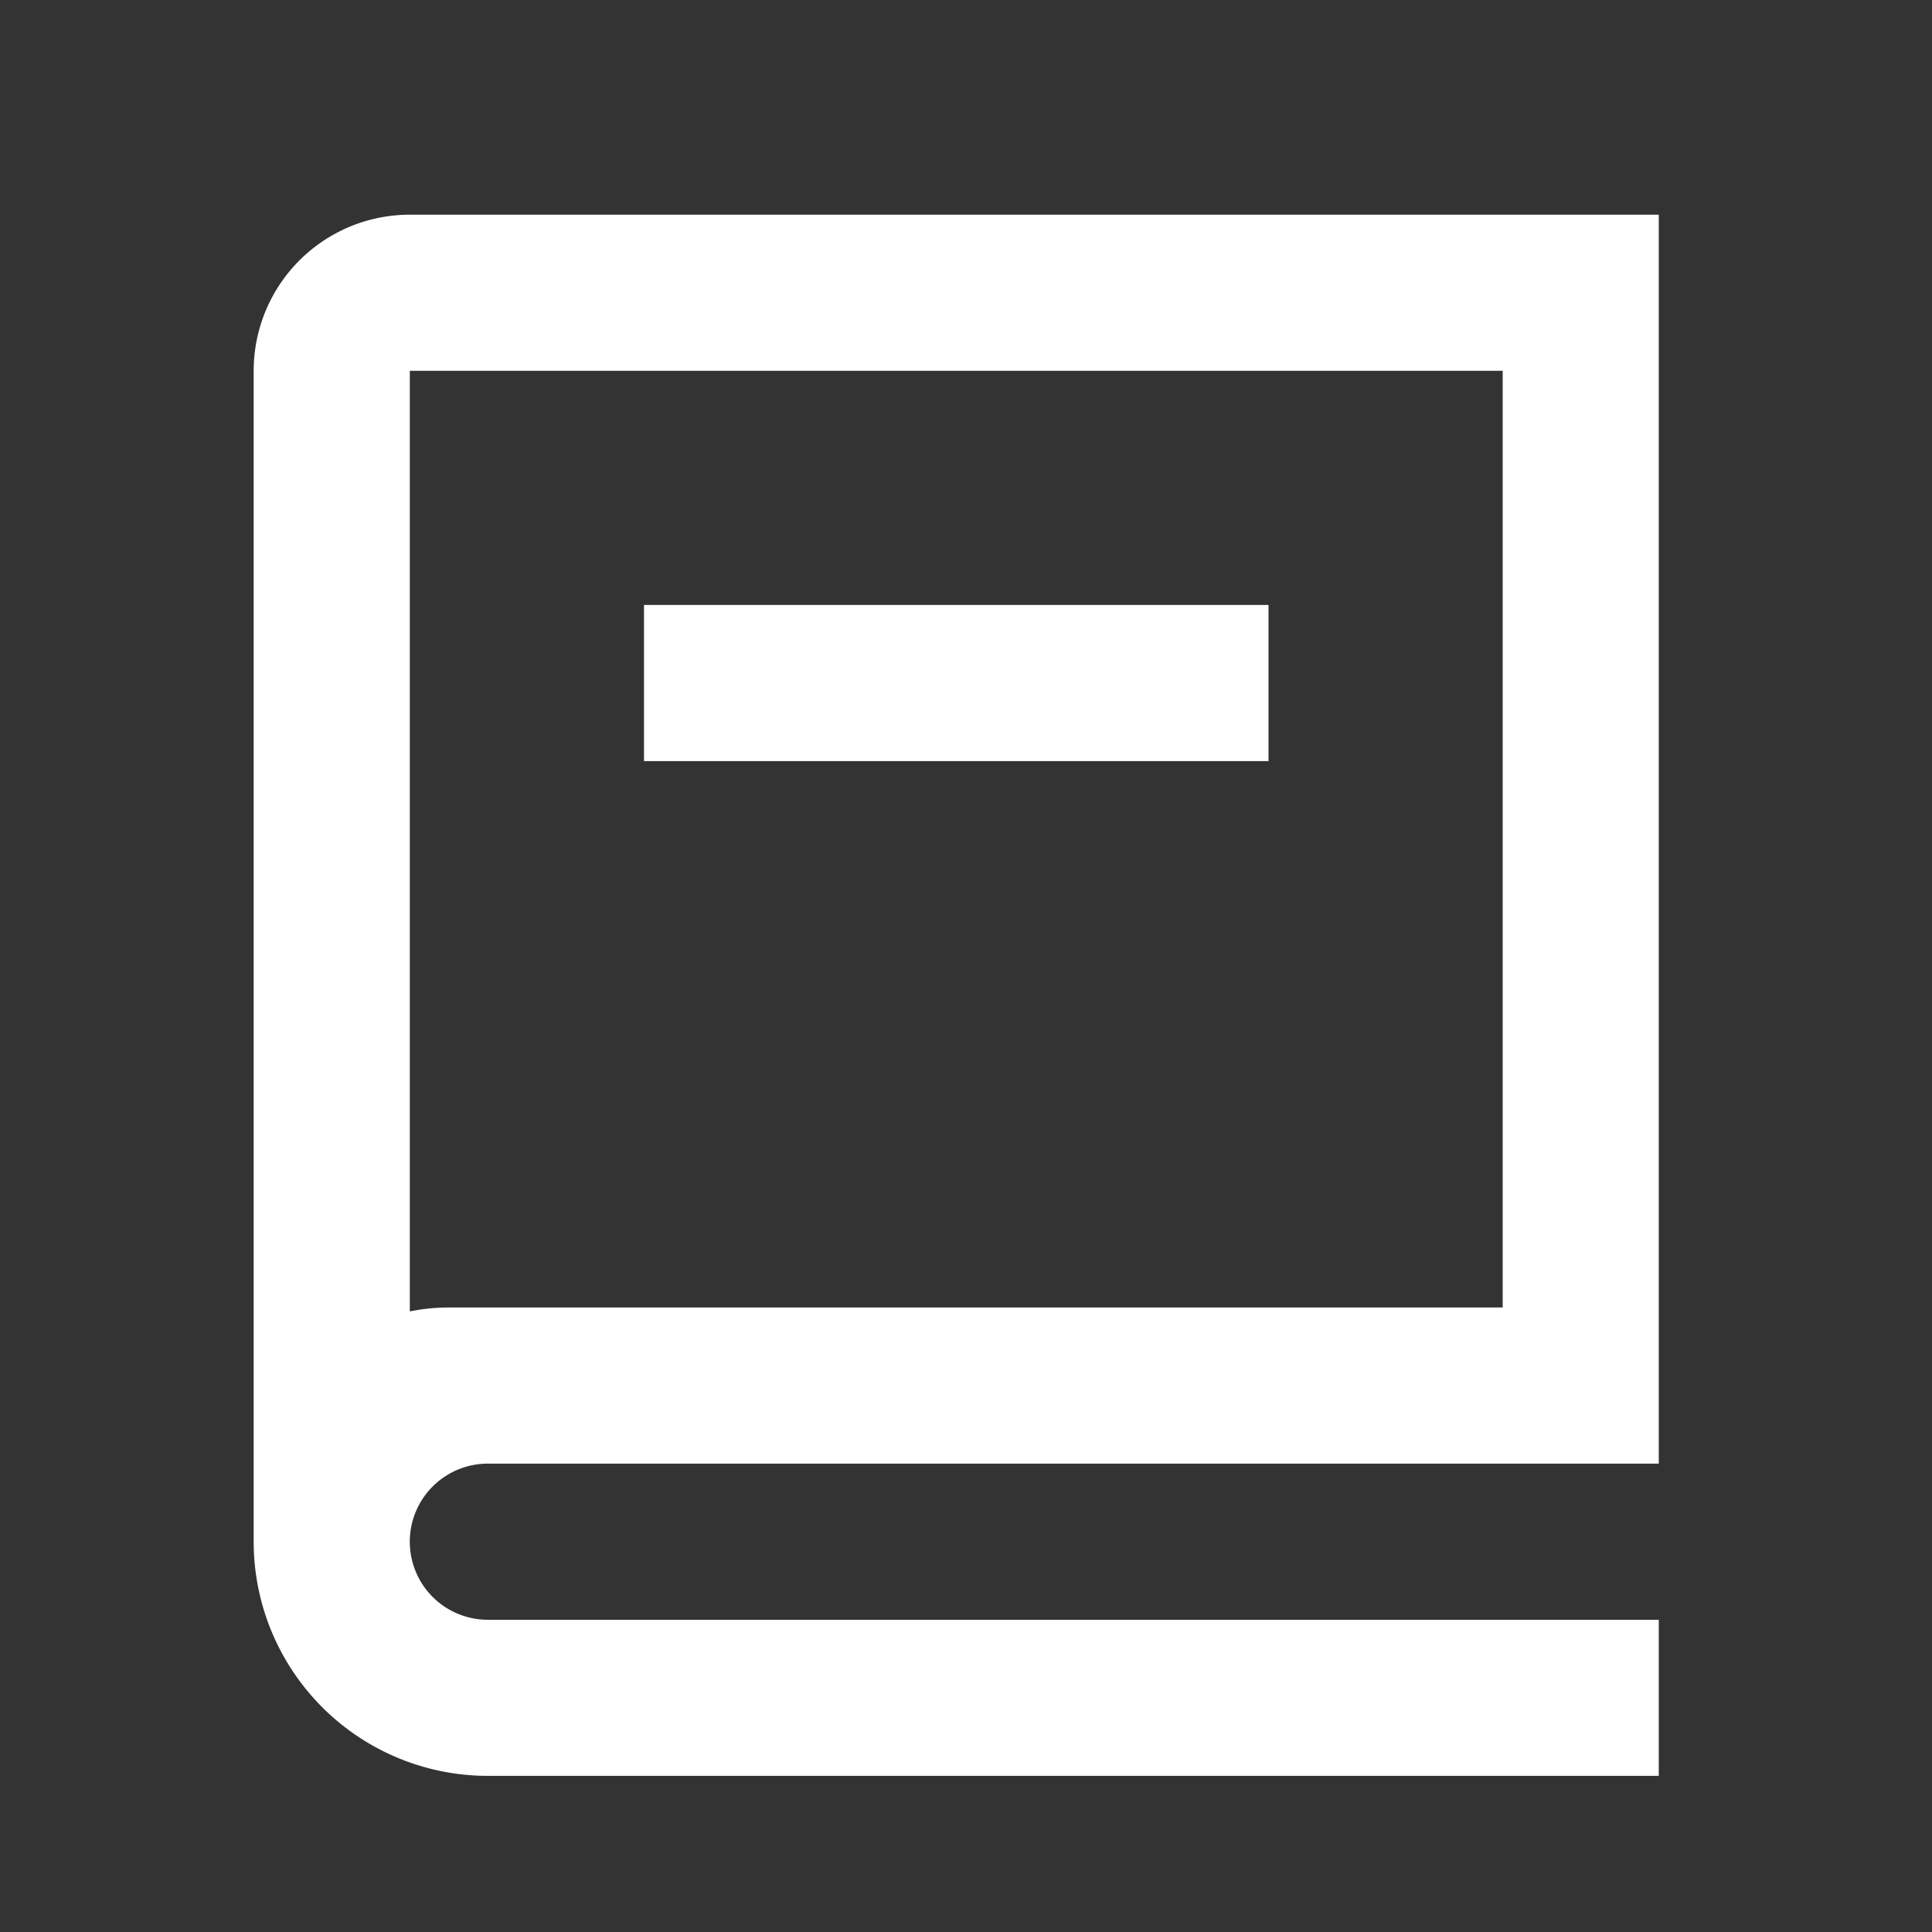 <svg width="33" height="33" fill="none" xmlns="http://www.w3.org/2000/svg"><rect width="100%" height="100%" fill="#333333" stroke="none"/><path d="M28.333 25h-20a1.333 1.333 0 100 2.667h20v2.666h-20a4 4 0 01-4-4v-20A2.667 2.667 0 017 3.667h21.333V25zM7 22.4c.216-.044.439-.067.667-.067h18v-16H7V22.4zM21.667 13H11v-2.667h10.667V13z" fill="#fff"/></svg>